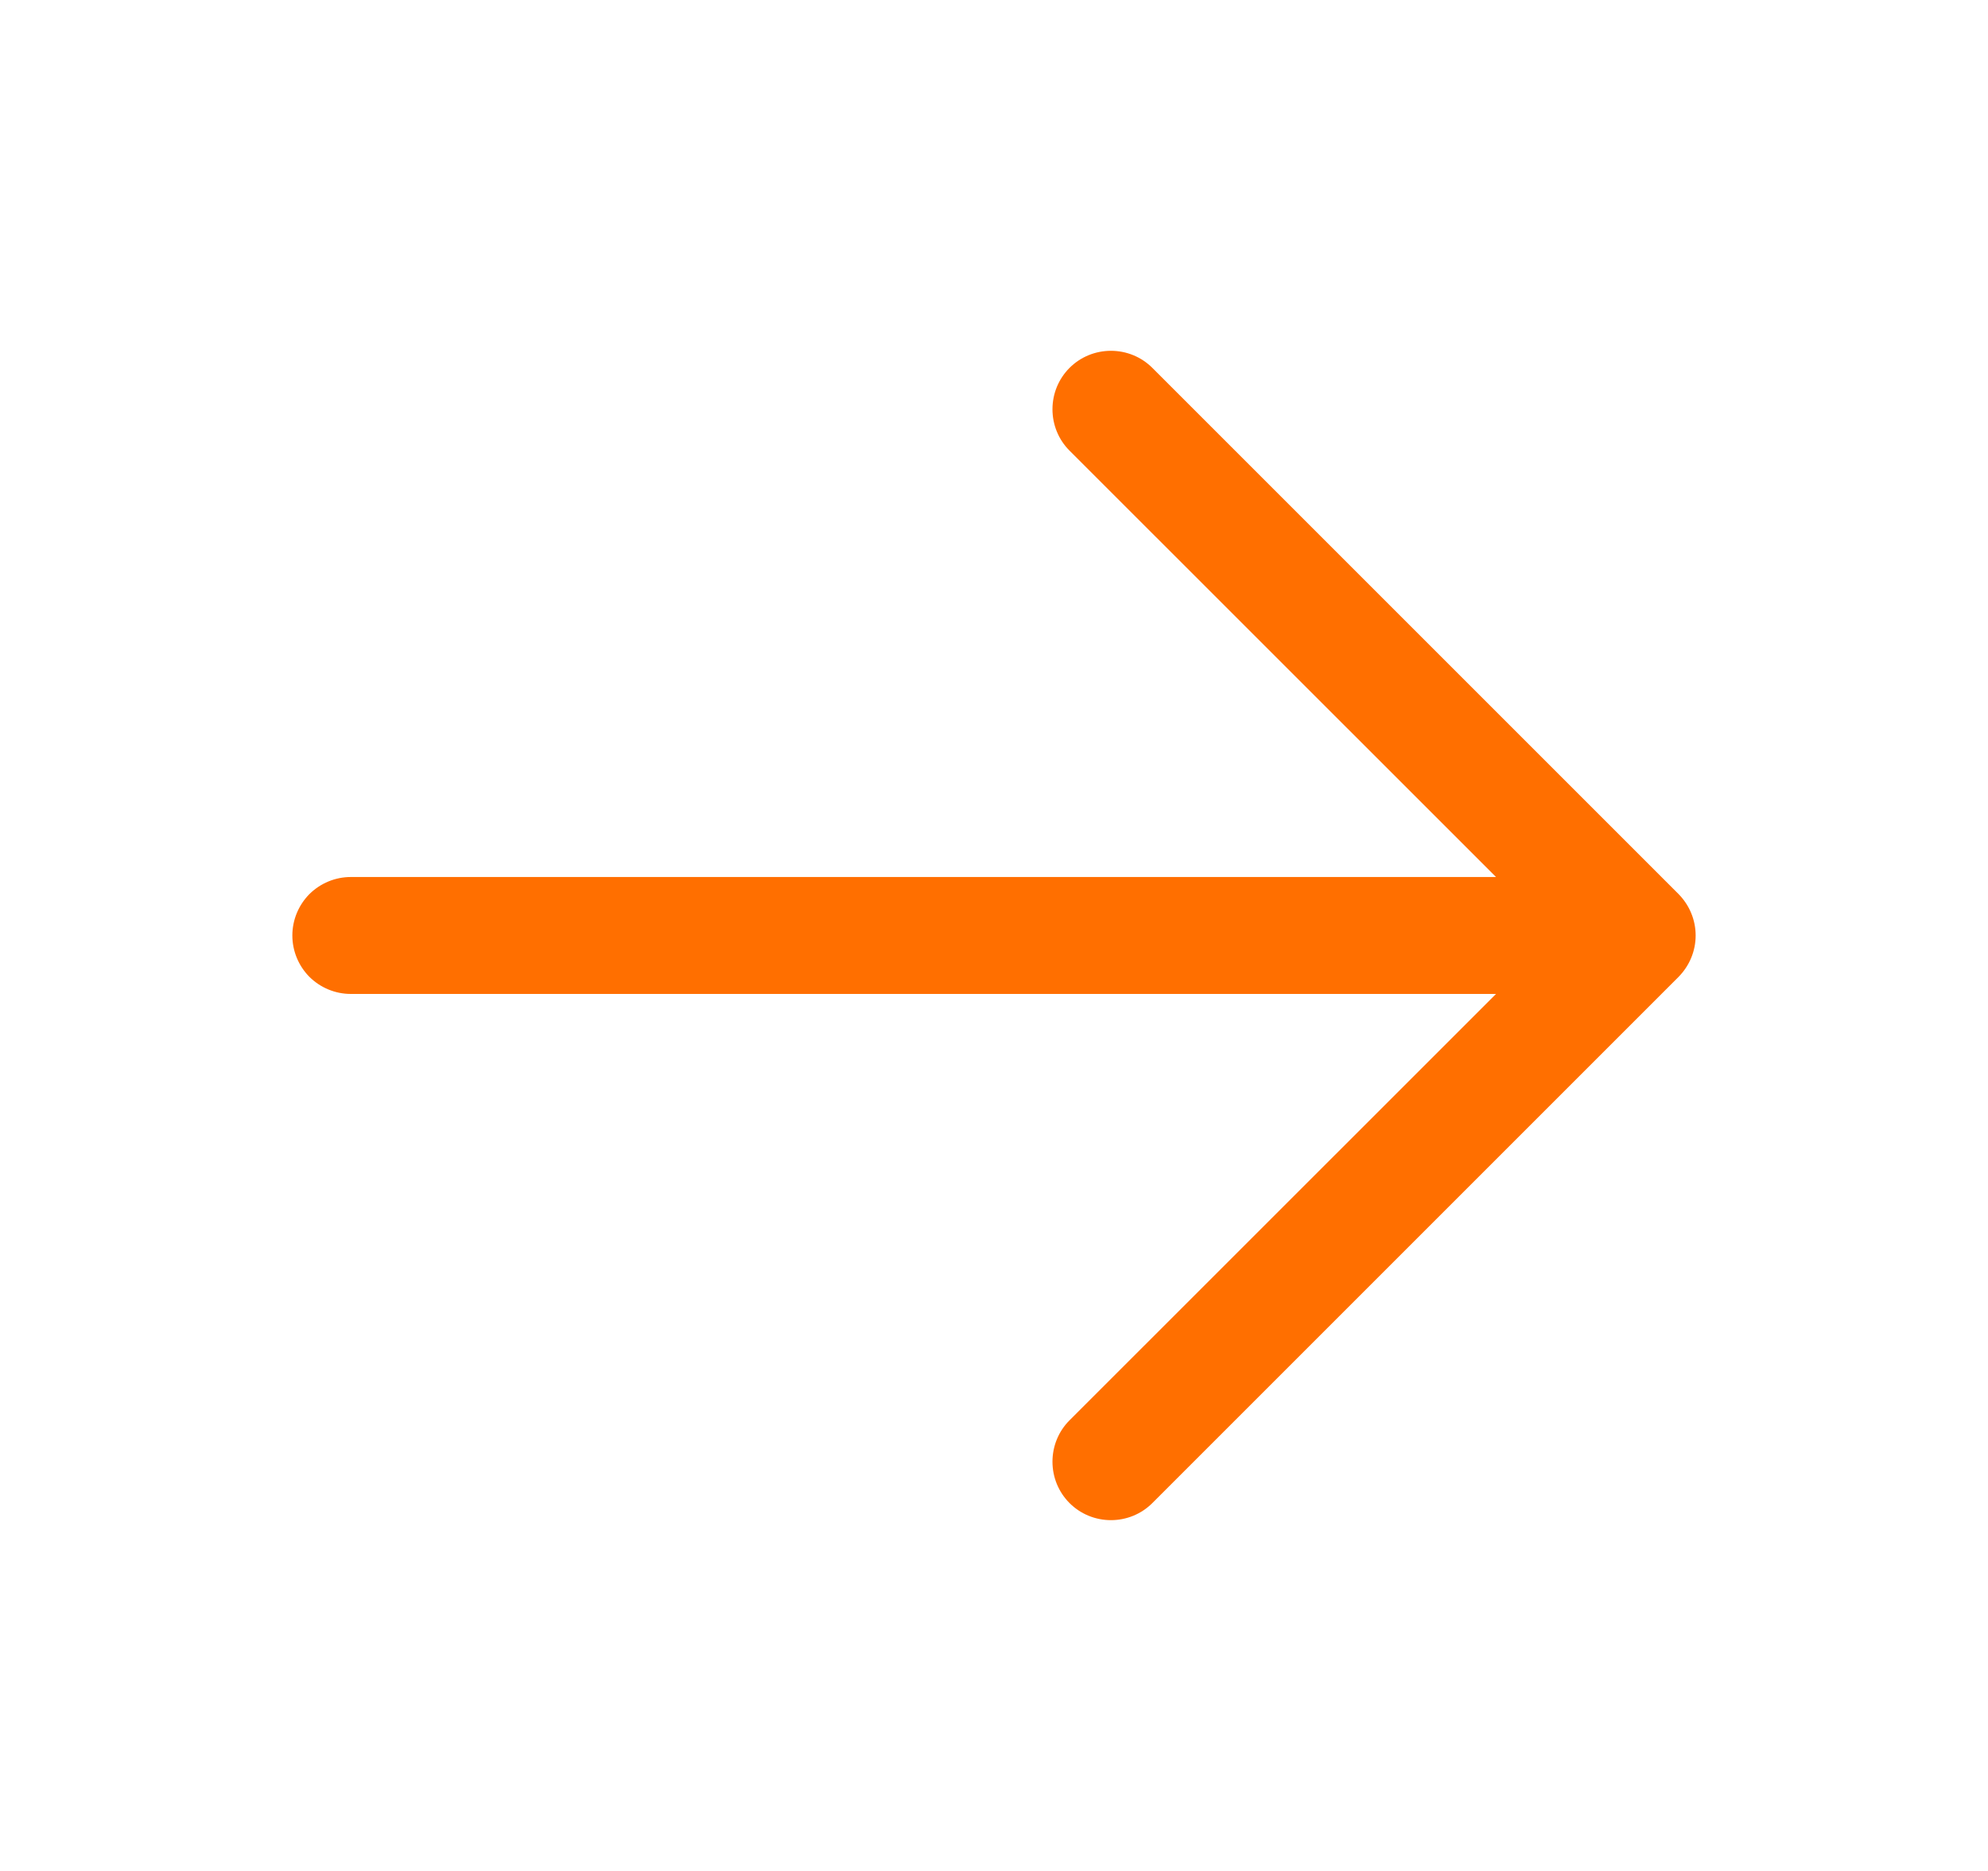 <svg width="17" height="16" viewBox="0 0 17 16" fill="none" xmlns="http://www.w3.org/2000/svg">
<path d="M14.354 8.354L9.854 12.854C9.76 12.948 9.633 13 9.5 13C9.367 13 9.24 12.948 9.146 12.854C9.052 12.76 9 12.633 9 12.5C9 12.367 9.052 12.24 9.146 12.146L12.793 8.5H3C2.867 8.5 2.74 8.447 2.646 8.354C2.553 8.26 2.5 8.133 2.5 8C2.5 7.867 2.553 7.74 2.646 7.646C2.74 7.553 2.867 7.5 3 7.5H12.793L9.146 3.854C9.052 3.76 9 3.633 9 3.5C9 3.367 9.052 3.24 9.146 3.146C9.24 3.052 9.367 3 9.5 3C9.633 3 9.76 3.052 9.854 3.146L14.354 7.646C14.4 7.693 14.437 7.748 14.462 7.809C14.487 7.869 14.5 7.934 14.5 8C14.5 8.066 14.487 8.131 14.462 8.191C14.437 8.252 14.4 8.307 14.354 8.354Z" fill="#FF6F00"/>
</svg>
